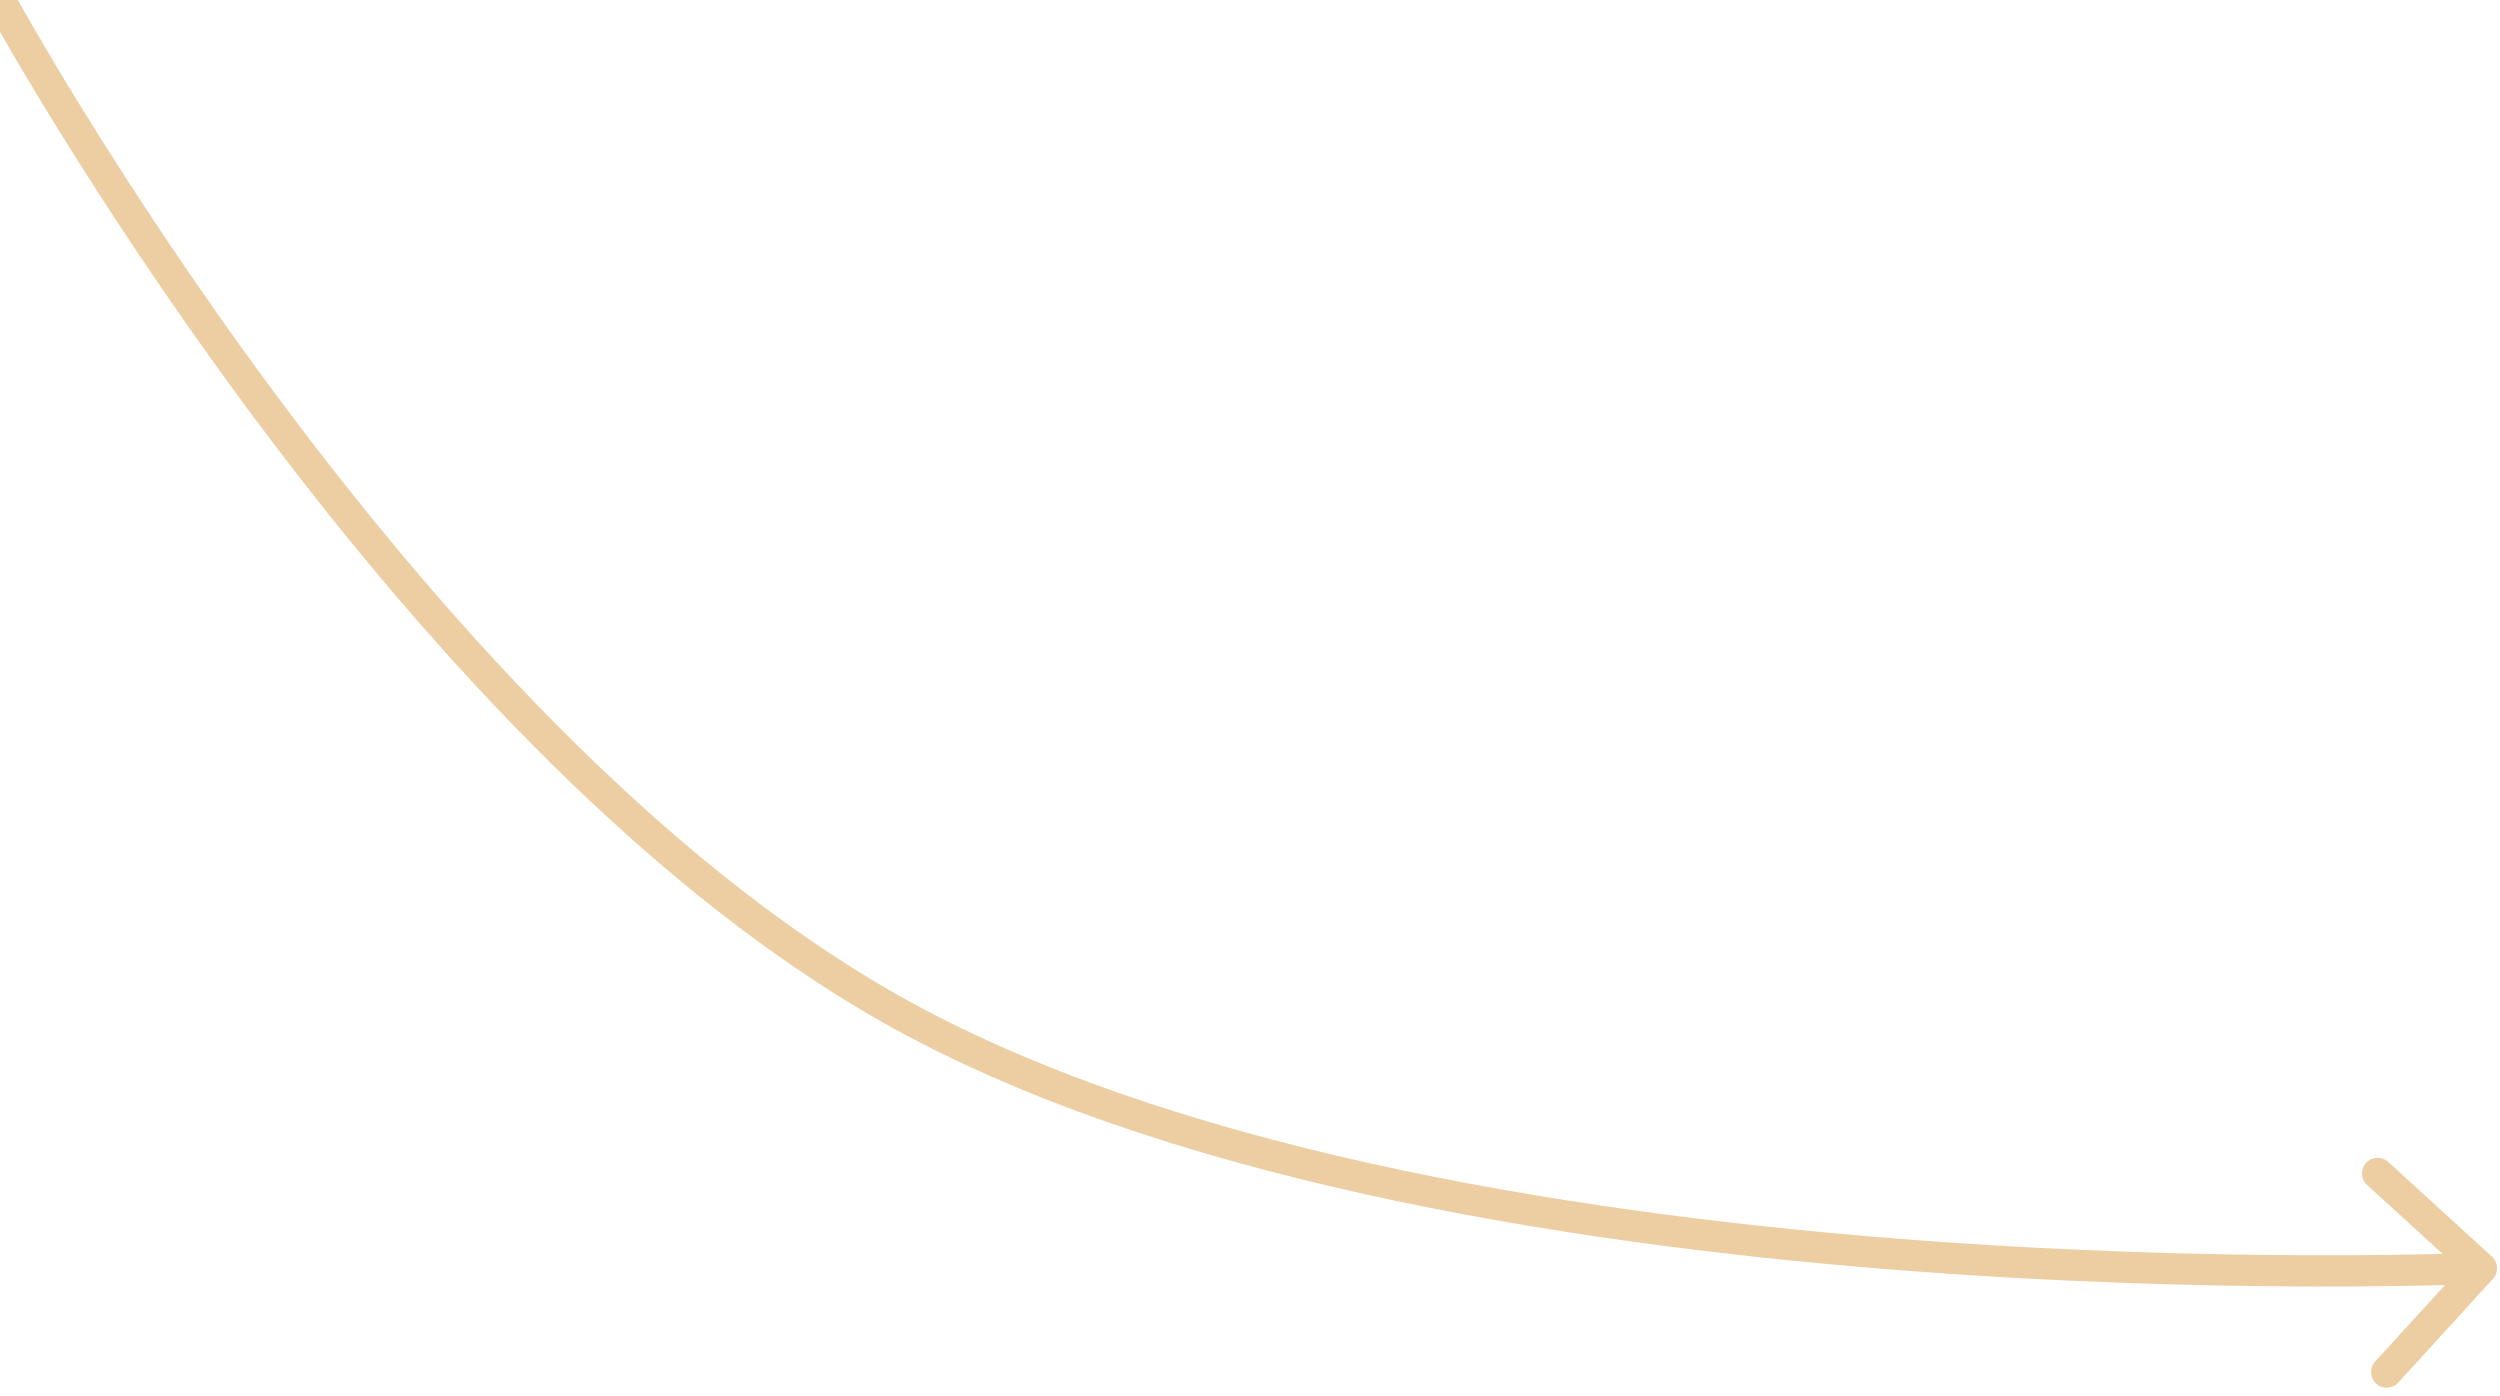 <?xml version="1.0" encoding="UTF-8"?> <svg xmlns="http://www.w3.org/2000/svg" width="240" height="134" viewBox="0 0 240 134" fill="none"> <g clip-path="url(#clip0_48_31)"> <path d="M85.333 96.759L86.073 95.454L85.333 96.759ZM239.331 122.759C239.889 122.147 239.846 121.199 239.234 120.64L229.262 111.54C228.65 110.982 227.701 111.025 227.143 111.637C226.584 112.249 226.628 113.198 227.24 113.756L236.104 121.845L228.015 130.709C227.456 131.321 227.5 132.27 228.112 132.828C228.724 133.386 229.672 133.343 230.231 132.731L239.331 122.759ZM0 0C-1.317 0.717 -1.317 0.718 -1.317 0.718C-1.316 0.719 -1.316 0.72 -1.315 0.721C-1.314 0.724 -1.312 0.727 -1.309 0.732C-1.304 0.741 -1.297 0.754 -1.288 0.772C-1.268 0.807 -1.24 0.858 -1.203 0.926C-1.128 1.062 -1.016 1.263 -0.87 1.525C-0.576 2.049 -0.141 2.819 0.429 3.807C1.569 5.784 3.249 8.633 5.411 12.135C9.736 19.138 15.995 28.755 23.739 39.215C39.197 60.095 60.682 84.495 84.592 98.064L86.073 95.454C62.725 82.204 41.544 58.224 26.15 37.43C18.468 27.052 12.255 17.508 7.964 10.559C5.819 7.085 4.154 4.261 3.028 2.308C2.464 1.332 2.035 0.573 1.748 0.059C1.604 -0.197 1.496 -0.393 1.424 -0.523C1.388 -0.589 1.361 -0.638 1.343 -0.67C1.334 -0.686 1.328 -0.698 1.323 -0.706C1.321 -0.71 1.32 -0.713 1.319 -0.715C1.318 -0.716 1.318 -0.716 1.318 -0.717C1.317 -0.717 1.317 -0.717 0 0ZM84.592 98.064C110.973 113.035 149.482 119.297 181.213 121.847C197.113 123.125 211.375 123.475 221.663 123.505C226.807 123.521 230.96 123.456 233.828 123.388C235.262 123.354 236.376 123.318 237.132 123.292C237.51 123.278 237.798 123.267 237.993 123.259C238.091 123.255 238.164 123.252 238.214 123.25C238.239 123.249 238.258 123.248 238.271 123.247C238.278 123.247 238.282 123.247 238.286 123.247C238.287 123.247 238.289 123.247 238.29 123.247C238.291 123.247 238.291 123.247 238.223 121.748C238.154 120.25 238.154 120.25 238.154 120.25C238.153 120.25 238.152 120.25 238.151 120.25C238.148 120.25 238.144 120.25 238.138 120.25C238.126 120.251 238.109 120.252 238.085 120.253C238.037 120.255 237.966 120.258 237.871 120.262C237.682 120.269 237.398 120.28 237.026 120.294C236.281 120.32 235.179 120.355 233.756 120.389C230.912 120.456 226.786 120.521 221.672 120.505C211.441 120.475 197.258 120.126 181.454 118.856C149.777 116.311 111.841 110.078 86.073 95.454L84.592 98.064Z" fill="#EDCEA3"></path> </g> <defs> <clipPath id="clip0_48_31"> <rect width="240" height="134" fill="white"></rect> </clipPath> </defs> </svg> 